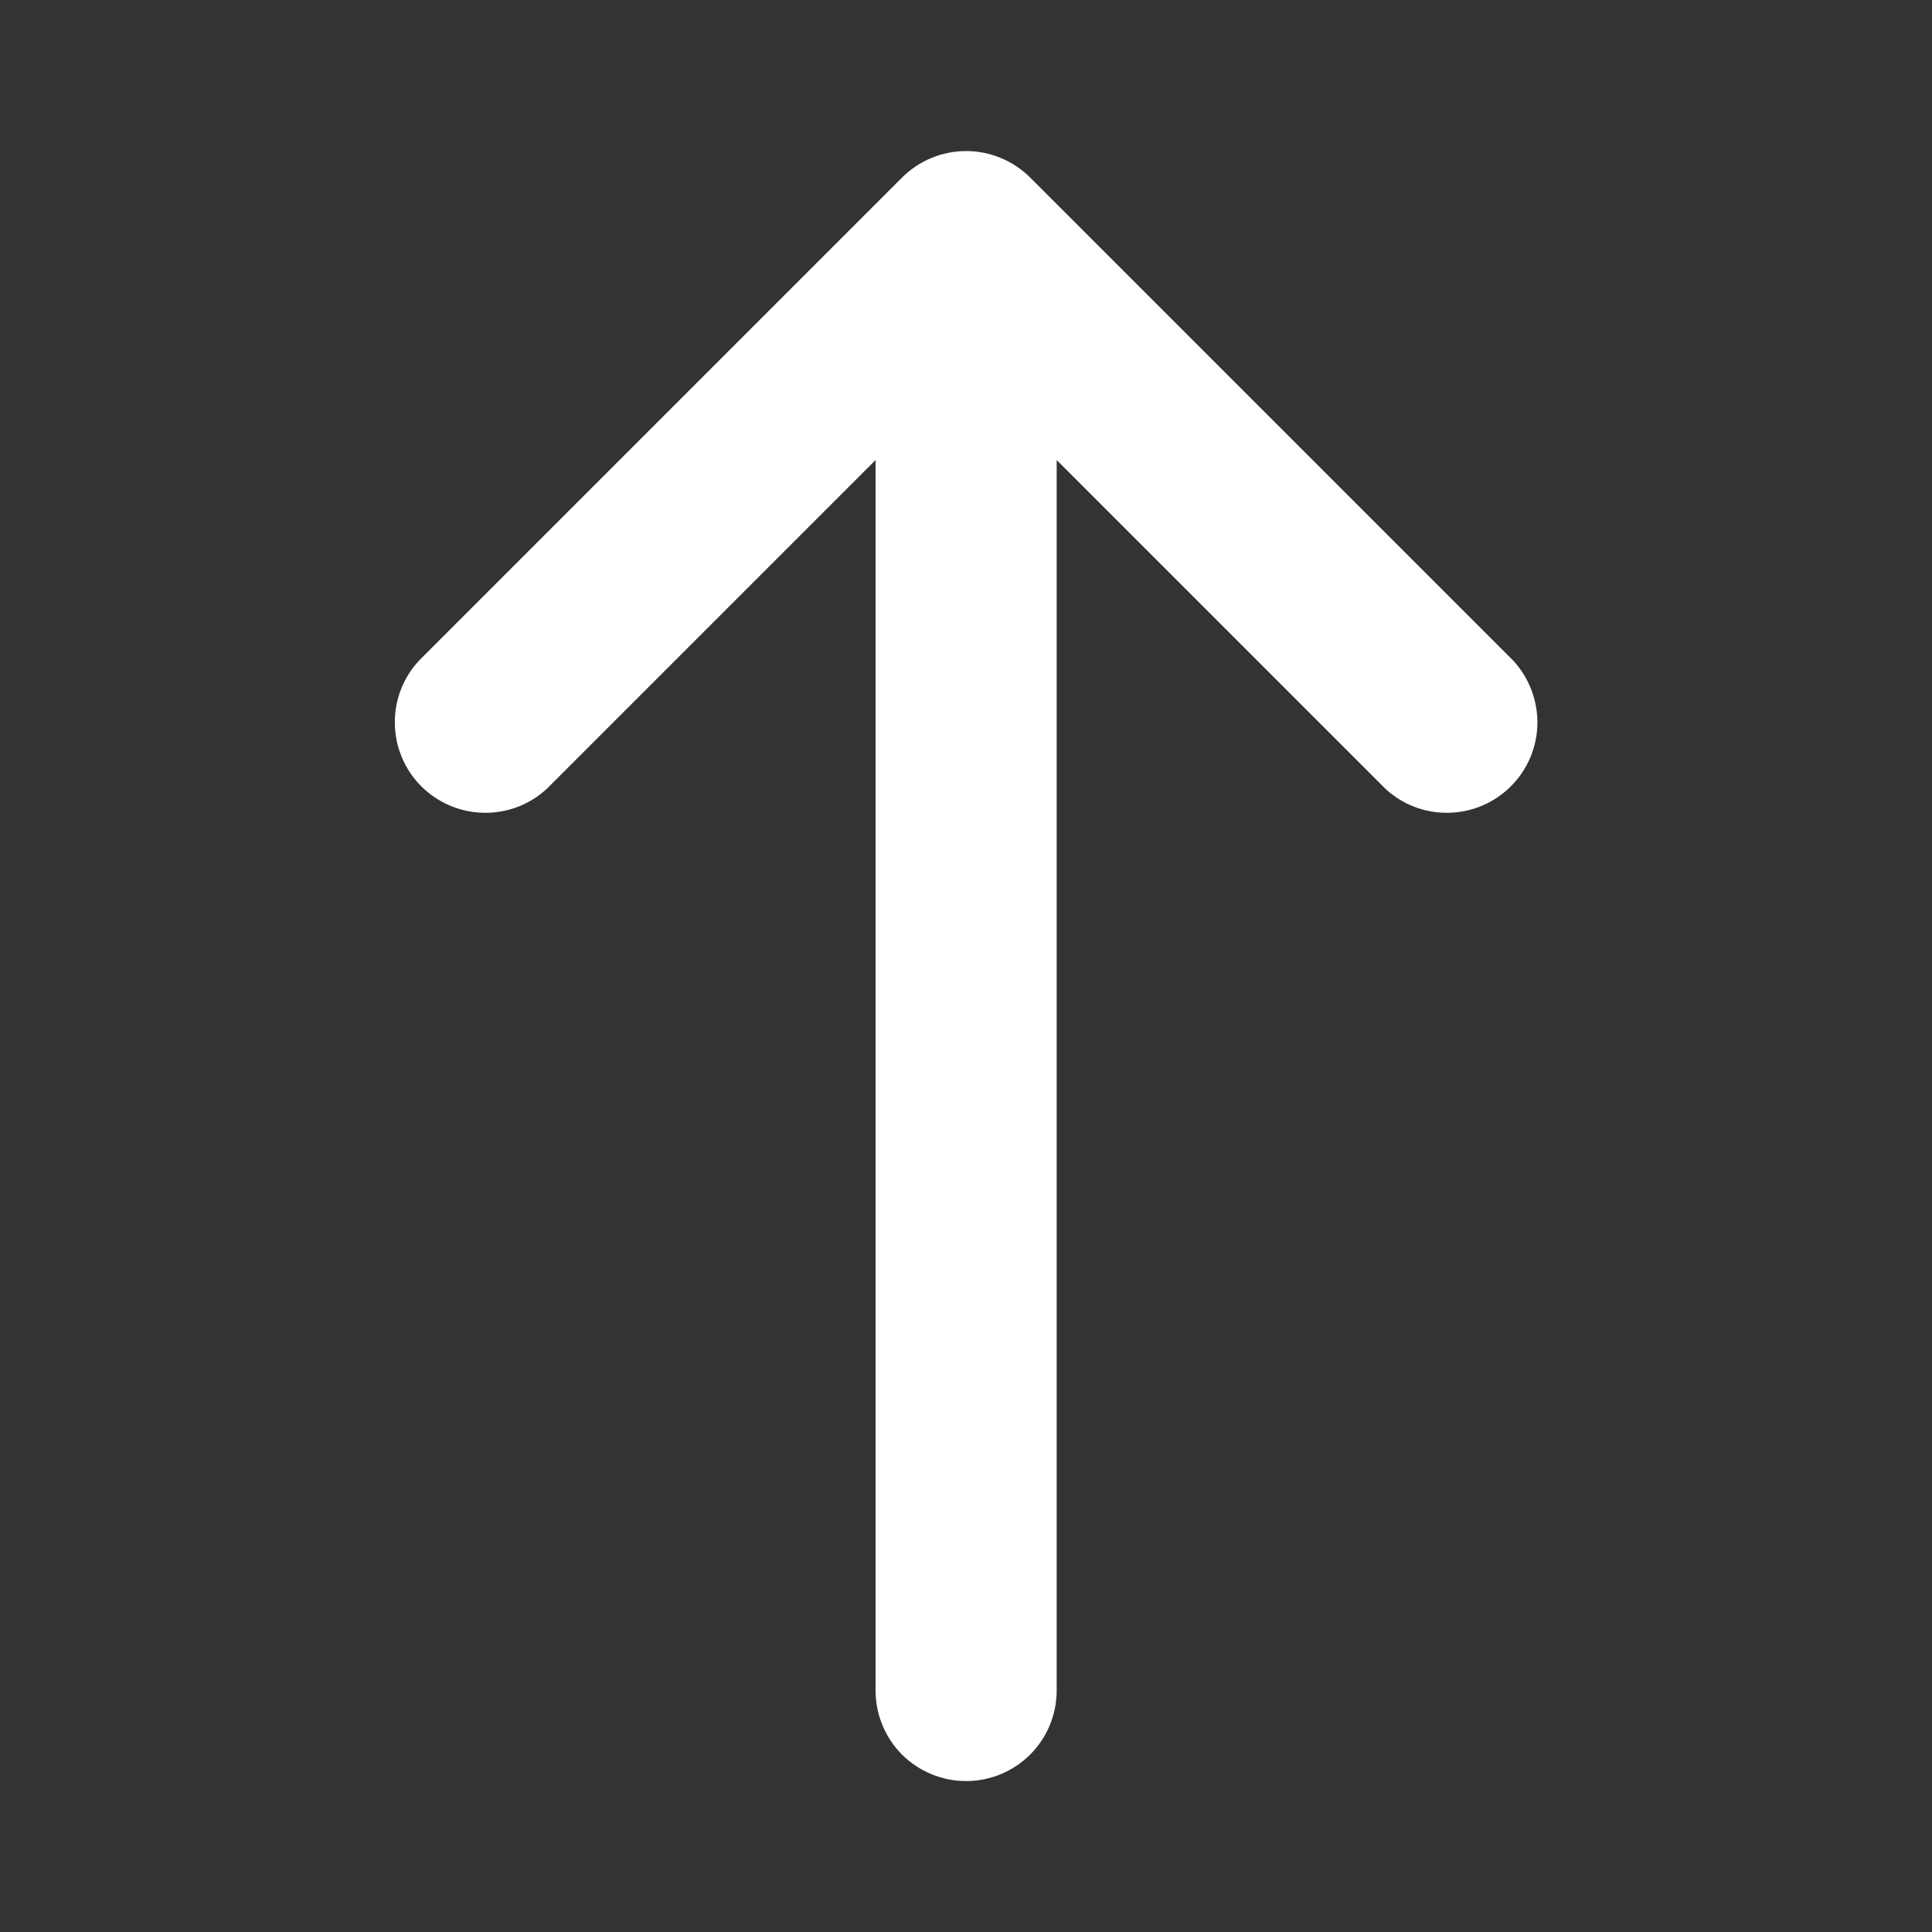 <?xml version="1.0" encoding="UTF-8"?> <svg xmlns="http://www.w3.org/2000/svg" width="16" height="16" viewBox="0 0 16 16" fill="none"><rect x="0" y="0" width="16" height="16" fill="#333333" stroke="none"/><path fill-rule="evenodd" clip-rule="evenodd" d="M8.001 14.75C7.802 14.75 7.611 14.671 7.47 14.531C7.33 14.39 7.251 14.199 7.251 14V3.81L4.531 6.53C4.389 6.663 4.201 6.735 4.006 6.731C3.812 6.728 3.627 6.649 3.489 6.512C3.352 6.375 3.273 6.189 3.27 5.995C3.266 5.801 3.338 5.612 3.471 5.47L7.471 1.47C7.611 1.33 7.802 1.251 8.001 1.251C8.2 1.251 8.39 1.33 8.531 1.47L12.531 5.47C12.663 5.612 12.735 5.801 12.732 5.995C12.729 6.189 12.65 6.375 12.512 6.512C12.375 6.649 12.19 6.728 11.995 6.731C11.801 6.735 11.613 6.663 11.471 6.53L8.751 3.81V14C8.751 14.199 8.672 14.39 8.531 14.531C8.39 14.671 8.2 14.75 8.001 14.75Z" fill="white"></path></svg> 